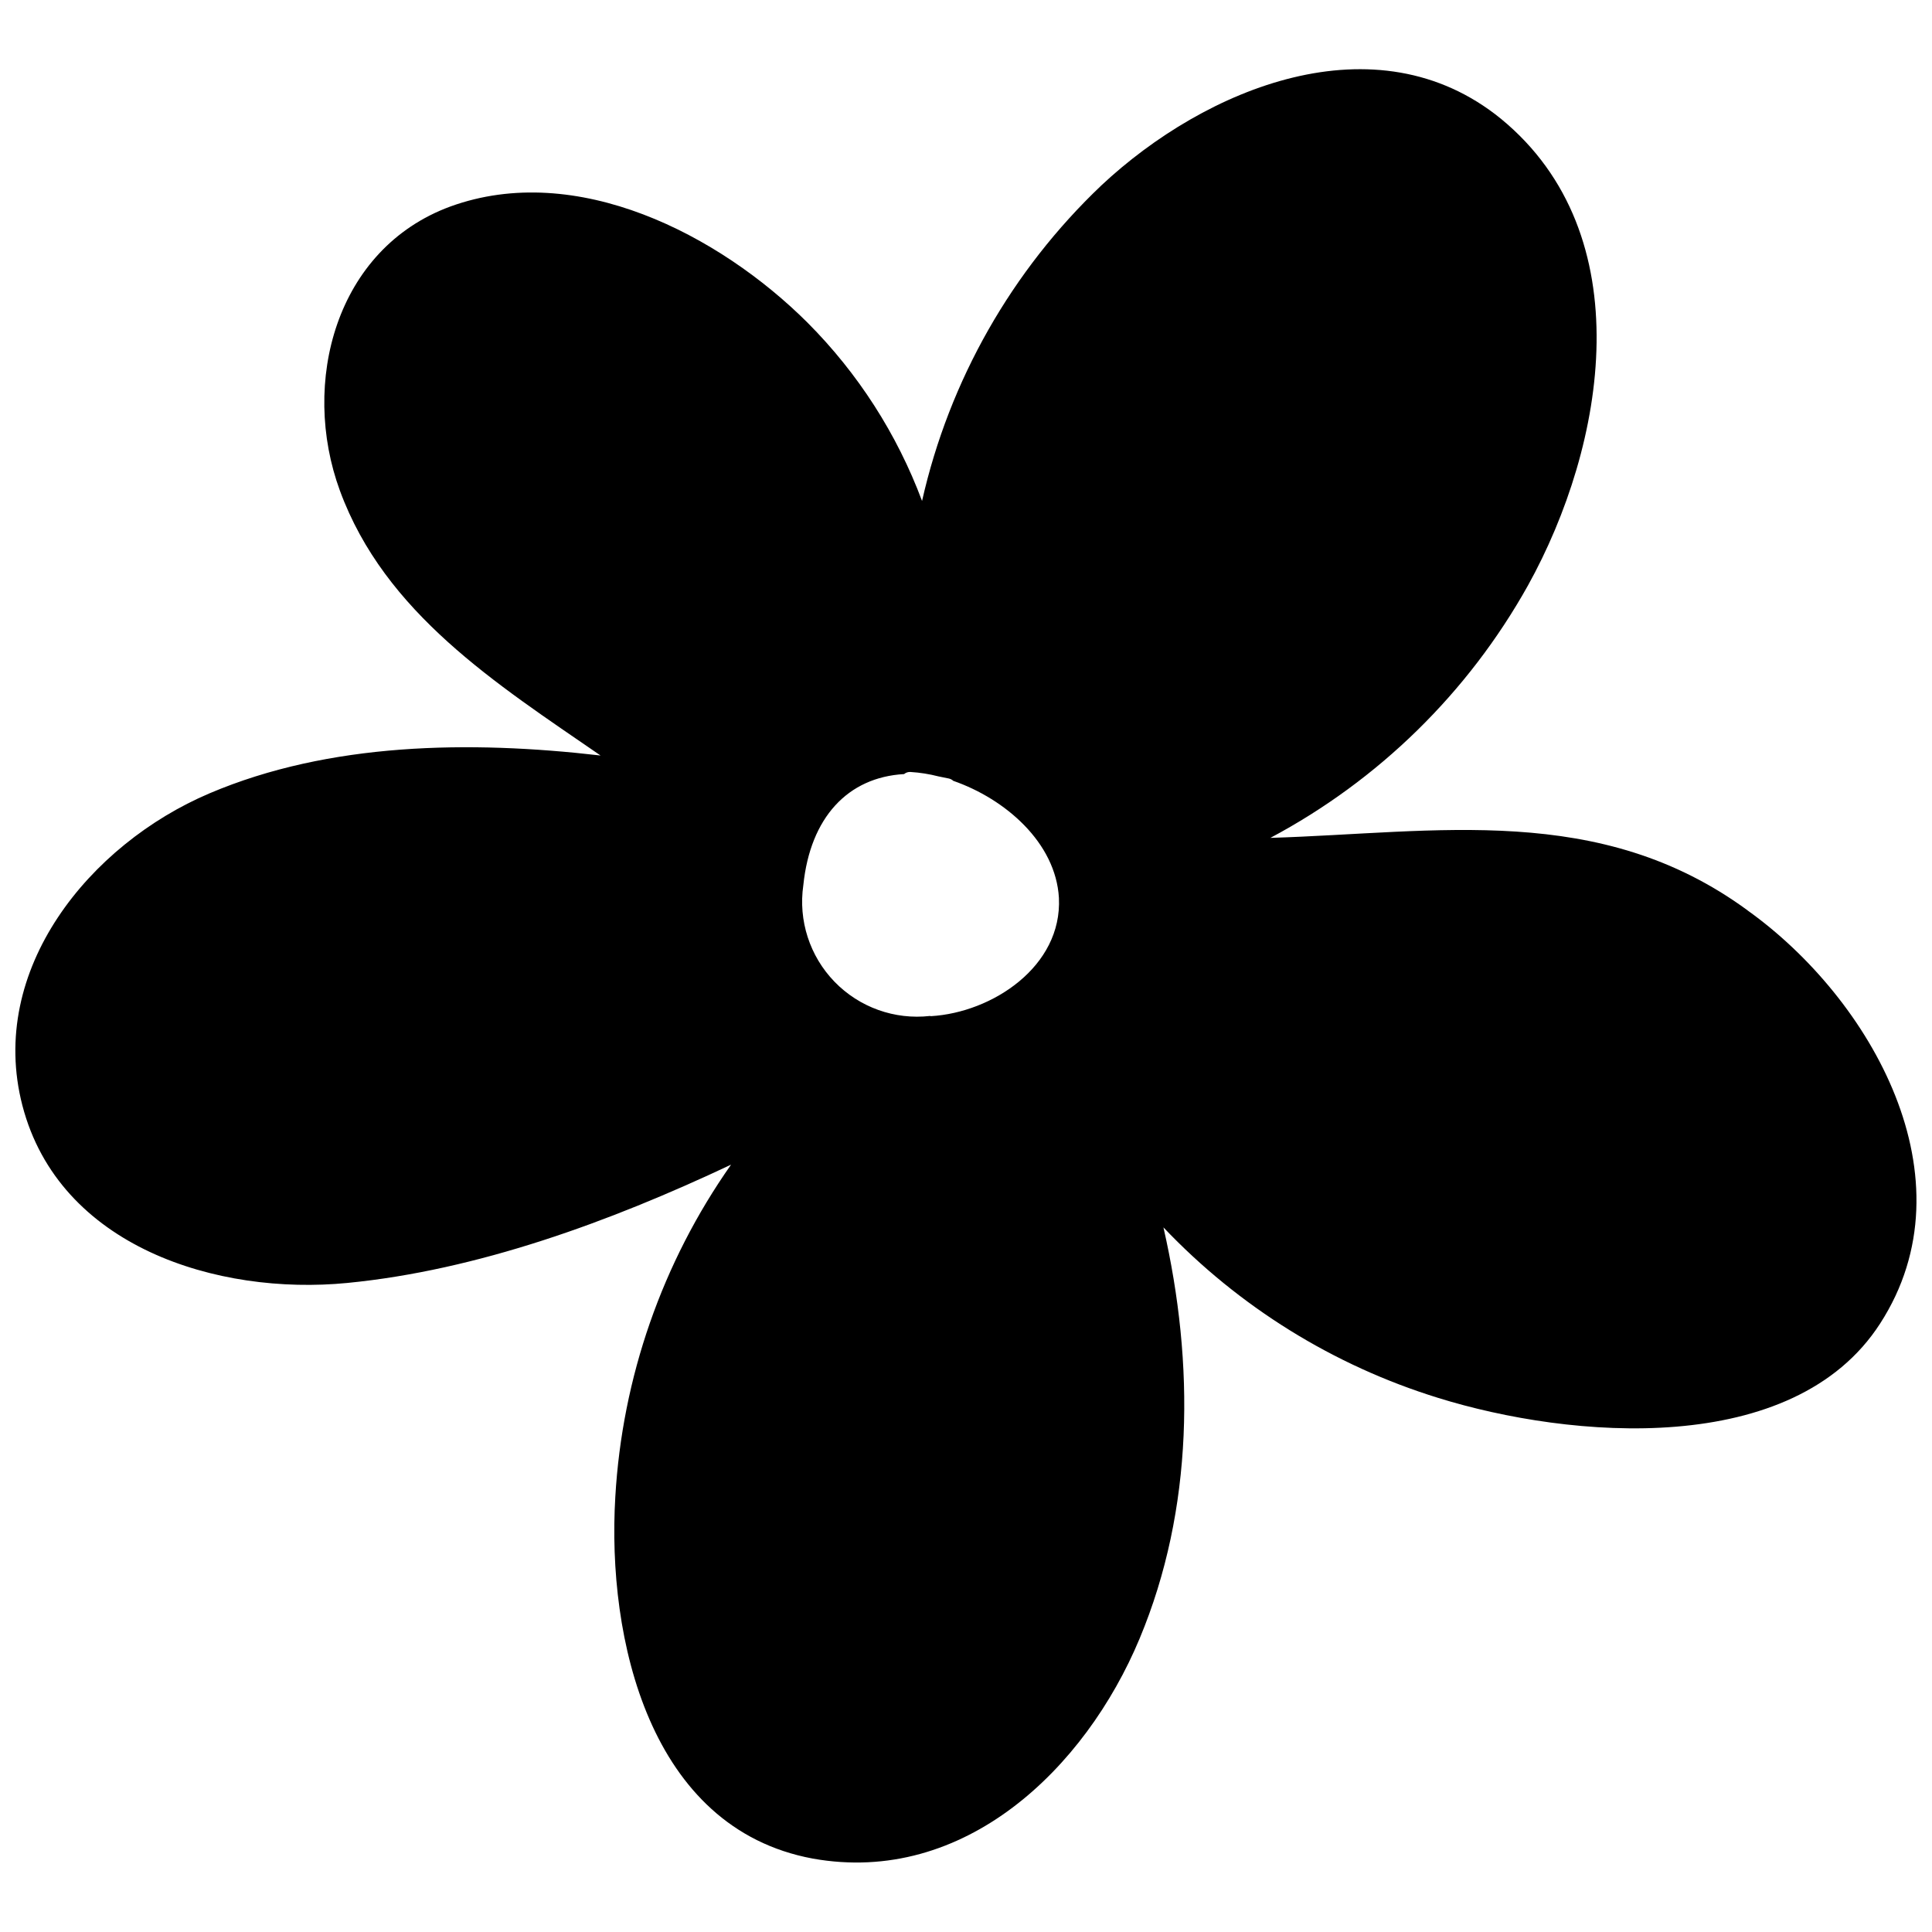 <?xml version="1.0" encoding="UTF-8"?>
<!-- The Best Svg Icon site in the world: iconSvg.co, Visit us! https://iconsvg.co -->
<svg width="800px" height="800px" version="1.1" viewBox="144 144 512 512" xmlns="http://www.w3.org/2000/svg">
 <defs>
  <clipPath id="a">
   <path d="m148.09 162h503.81v476h-503.81z"/>
  </clipPath>
 </defs>
 <g clip-path="url(#a)">
  <path d="m607.12 385.25c-39.188-28.719-82.289-20.547-126.46-19.203 28.691-15.266 52.383-38.469 68.238-66.84 20.711-37.336 30.227-93.035-7.109-123.71-33.141-26.984-78.426-8.117-105.91 17.633-23.762 22.566-40.301 51.668-47.527 83.633-6.629-17.734-16.973-33.844-30.34-47.246-23.398-23.344-61.242-42.938-94.66-30.789-30.453 11.195-39.746 46.797-29.277 75.293 11.922 32.469 41.426 51.164 69.078 70.199-34.82-4.031-71.875-3.469-103.62 10.02-31.742 13.488-58.945 46.684-49.598 82.734 9.742 37.449 51.668 50.383 86.094 47.023 34.426-3.359 69.414-16.121 101.71-31.348-18.23 25.918-28.855 56.414-30.676 88.055-2.238 37.449 8.957 87.773 52.285 95.832 40.191 7.223 72.266-23.844 86.652-58.273 14.387-34.426 14.609-72.773 6.324-108.99l0.004 0.004c19.984 21.043 45.043 36.598 72.77 45.172 35.098 10.914 94.156 16.012 117.16-19.703 24.801-38.402-2.406-86.094-35.152-109.49zm-216.64 27.988h-0.004c-9.387 1.07-18.742-2.277-25.316-9.062-6.578-6.785-9.633-16.238-8.27-25.59 1.848-17.969 11.812-28.605 26.703-29.445 0.465-0.398 1.066-0.598 1.68-0.559 2.512 0.152 5.004 0.547 7.445 1.176l2.742 0.559c0.438 0.098 0.844 0.309 1.176 0.617 13.828 4.812 27.148 16.402 27.988 31.012 0.895 18.191-17.688 30.398-33.922 31.348z"/>
 </g>
</svg>